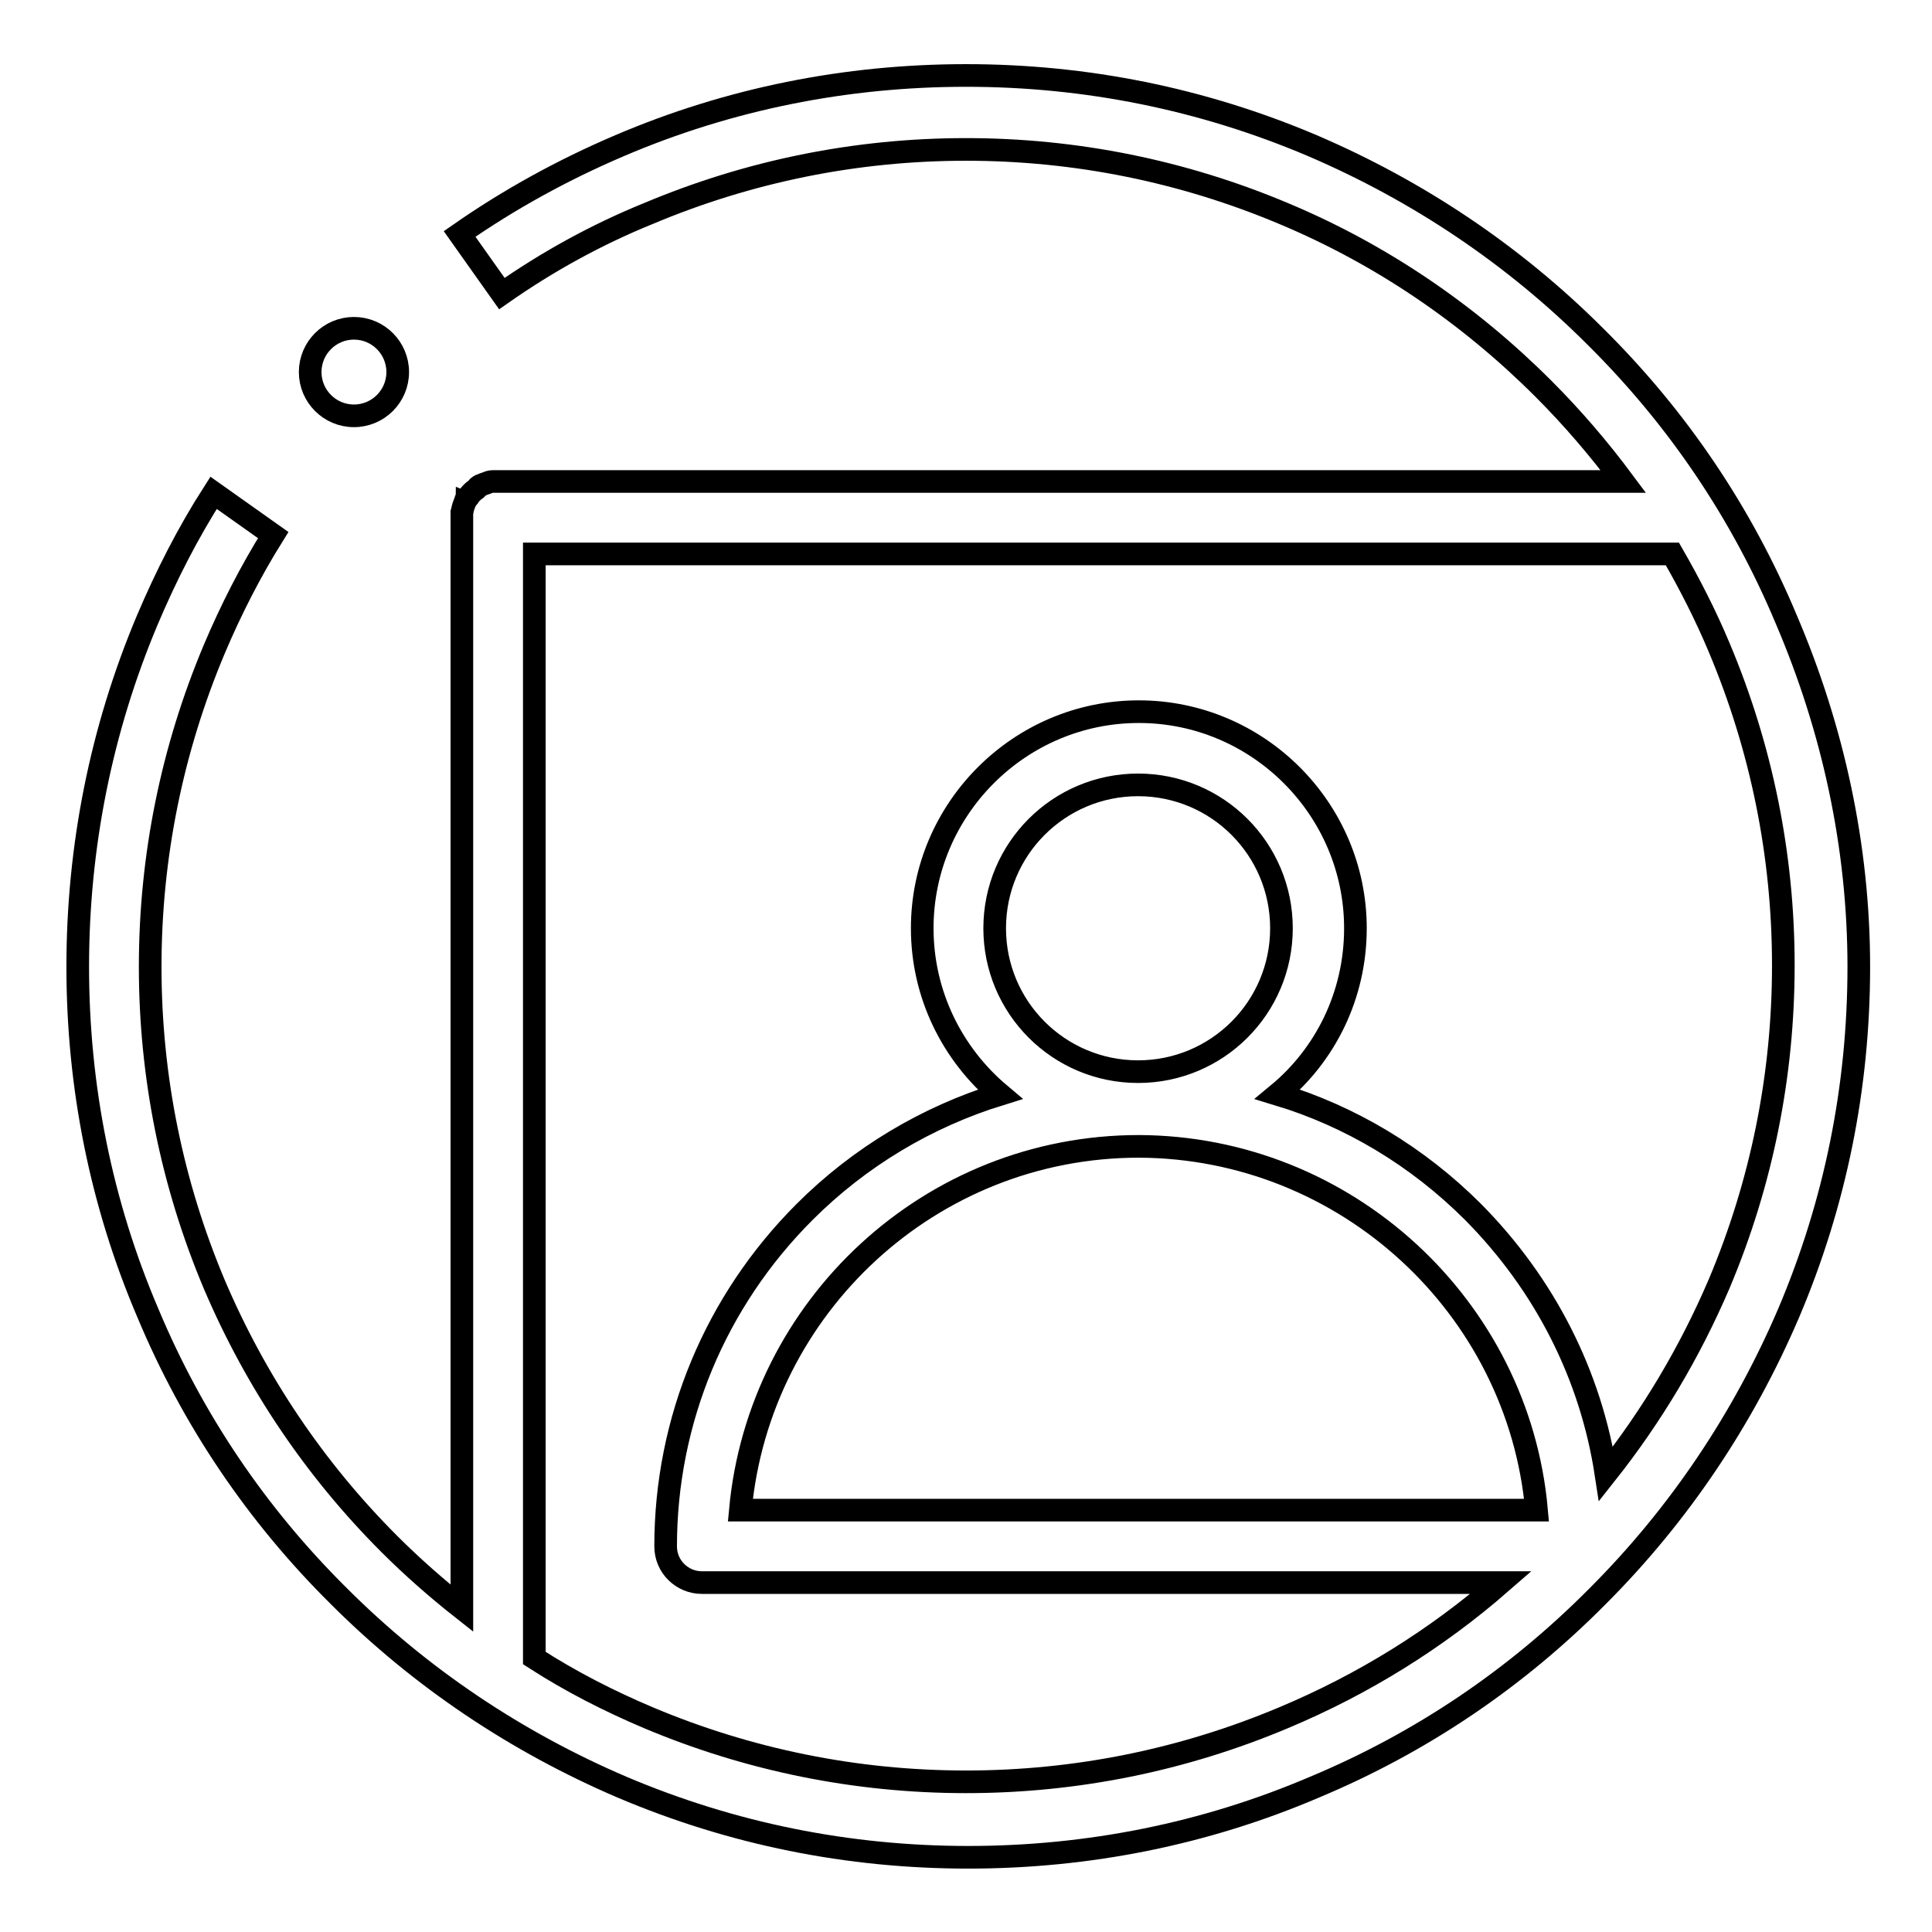 <?xml version="1.0" encoding="utf-8"?>
<!-- Svg Vector Icons : http://www.onlinewebfonts.com/icon -->
<!DOCTYPE svg PUBLIC "-//W3C//DTD SVG 1.1//EN" "http://www.w3.org/Graphics/SVG/1.1/DTD/svg11.dtd">
<svg version="1.1" xmlns="http://www.w3.org/2000/svg" xmlns:xlink="http://www.w3.org/1999/xlink" x="0px" y="0px" viewBox="0 0 256 256" enable-background="new 0 0 256 256" xml:space="preserve">
<g><g><path stroke-width="3" fill-opacity="0" stroke="#000000"  d="M236.7,82.1c-5.9-14.1-14.4-26.7-25.3-37.5c-10.8-10.8-23.5-19.3-37.5-25.3c-14.6-6.2-30-9.3-45.9-9.3s-31.4,3.1-45.9,9.3c-7.5,3.2-14.6,7.1-21.2,11.7l5.6,7.9c6-4.2,12.5-7.8,19.4-10.6c13.3-5.6,27.5-8.5,42.1-8.5c14.6,0,28.8,2.9,42.1,8.5c12.9,5.4,24.5,13.3,34.4,23.2c3.9,3.9,7.4,8,10.6,12.3H65.9c-0.2,0-0.4,0-0.6,0c-0.3,0-0.6,0.1-0.8,0.2c-0.3,0.1-0.6,0.2-0.8,0.3c0,0,0,0,0,0c-0.1,0-0.2,0.1-0.3,0.2c0,0-0.1,0-0.1,0.1c0,0,0,0-0.1,0.1c-0.2,0.2-0.4,0.3-0.6,0.5c-0.2,0.2-0.4,0.4-0.5,0.6c0,0,0,0-0.1,0.1c0,0,0,0.1-0.1,0.1c0,0.1-0.1,0.2-0.2,0.3c0,0,0,0,0,0c-0.1,0.3-0.2,0.5-0.3,0.8c-0.1,0.3-0.1,0.5-0.2,0.8c0,0.2,0,0.4,0,0.7v144.5c-3.3-2.6-6.6-5.5-9.6-8.5c-9.9-9.9-17.7-21.5-23.2-34.4c-5.6-13.3-8.5-27.5-8.5-42.1c0-14.6,2.9-28.8,8.5-42.1c2.2-5.2,4.8-10.3,7.8-15.1l-7.9-5.6c-3.4,5.3-6.3,11-8.8,16.9c-6.1,14.5-9.2,30-9.2,45.9s3.1,31.4,9.3,45.9c5.9,14.1,14.4,26.7,25.3,37.5c10.8,10.8,23.5,19.3,37.5,25.3c14.6,6.2,30,9.3,45.9,9.3s31.4-3.1,45.9-9.3c14.1-5.9,26.7-14.4,37.5-25.3c10.8-10.8,19.3-23.5,25.3-37.5c6.2-14.6,9.3-30,9.3-45.9S242.9,96.6,236.7,82.1z M150.8,142c-10.5,0-19-8.5-19-19c0-10.5,8.5-19,19-19c10.5,0,19,8.5,19,19C169.8,133.5,161.3,142,150.8,142z M203.6,200.1H98.1c2.5-27,25.2-48.2,52.8-48.2C178.4,152,201.2,173.2,203.6,200.1z M227.8,170.1c-3.9,9.1-8.9,17.5-15,25.2c-2-13.1-8.1-25.1-17.6-34.7c-7.4-7.4-16.3-12.7-25.9-15.6c6.3-5.2,10.3-13.1,10.3-22c0-15.8-12.9-28.7-28.7-28.7s-28.7,12.9-28.7,28.7c0,8.8,4,16.7,10.3,22c-9.7,3-18.6,8.3-25.9,15.6c-11.8,11.8-18.4,27.6-18.4,44.3c0,2.7,2.2,4.8,4.8,4.8h105.9c-8.6,7.5-18.3,13.5-28.8,17.9c-13.3,5.6-27.5,8.5-42.1,8.5c-14.6,0-28.8-2.9-42.1-8.5c-5.2-2.2-10.3-4.8-15.1-7.9V73.4h150.8c2.3,4,4.4,8.1,6.2,12.4c5.6,13.3,8.5,27.5,8.5,42.1C236.3,142.6,233.4,156.8,227.8,170.1z"/><path stroke-width="3" fill-opacity="0" stroke="#000000"  d="M41.1,49.3c0,3.2,2.6,5.8,5.8,5.8s5.8-2.6,5.8-5.8s-2.6-5.8-5.8-5.8C43.7,43.5,41.1,46.1,41.1,49.3z"/></g></g>
</svg>